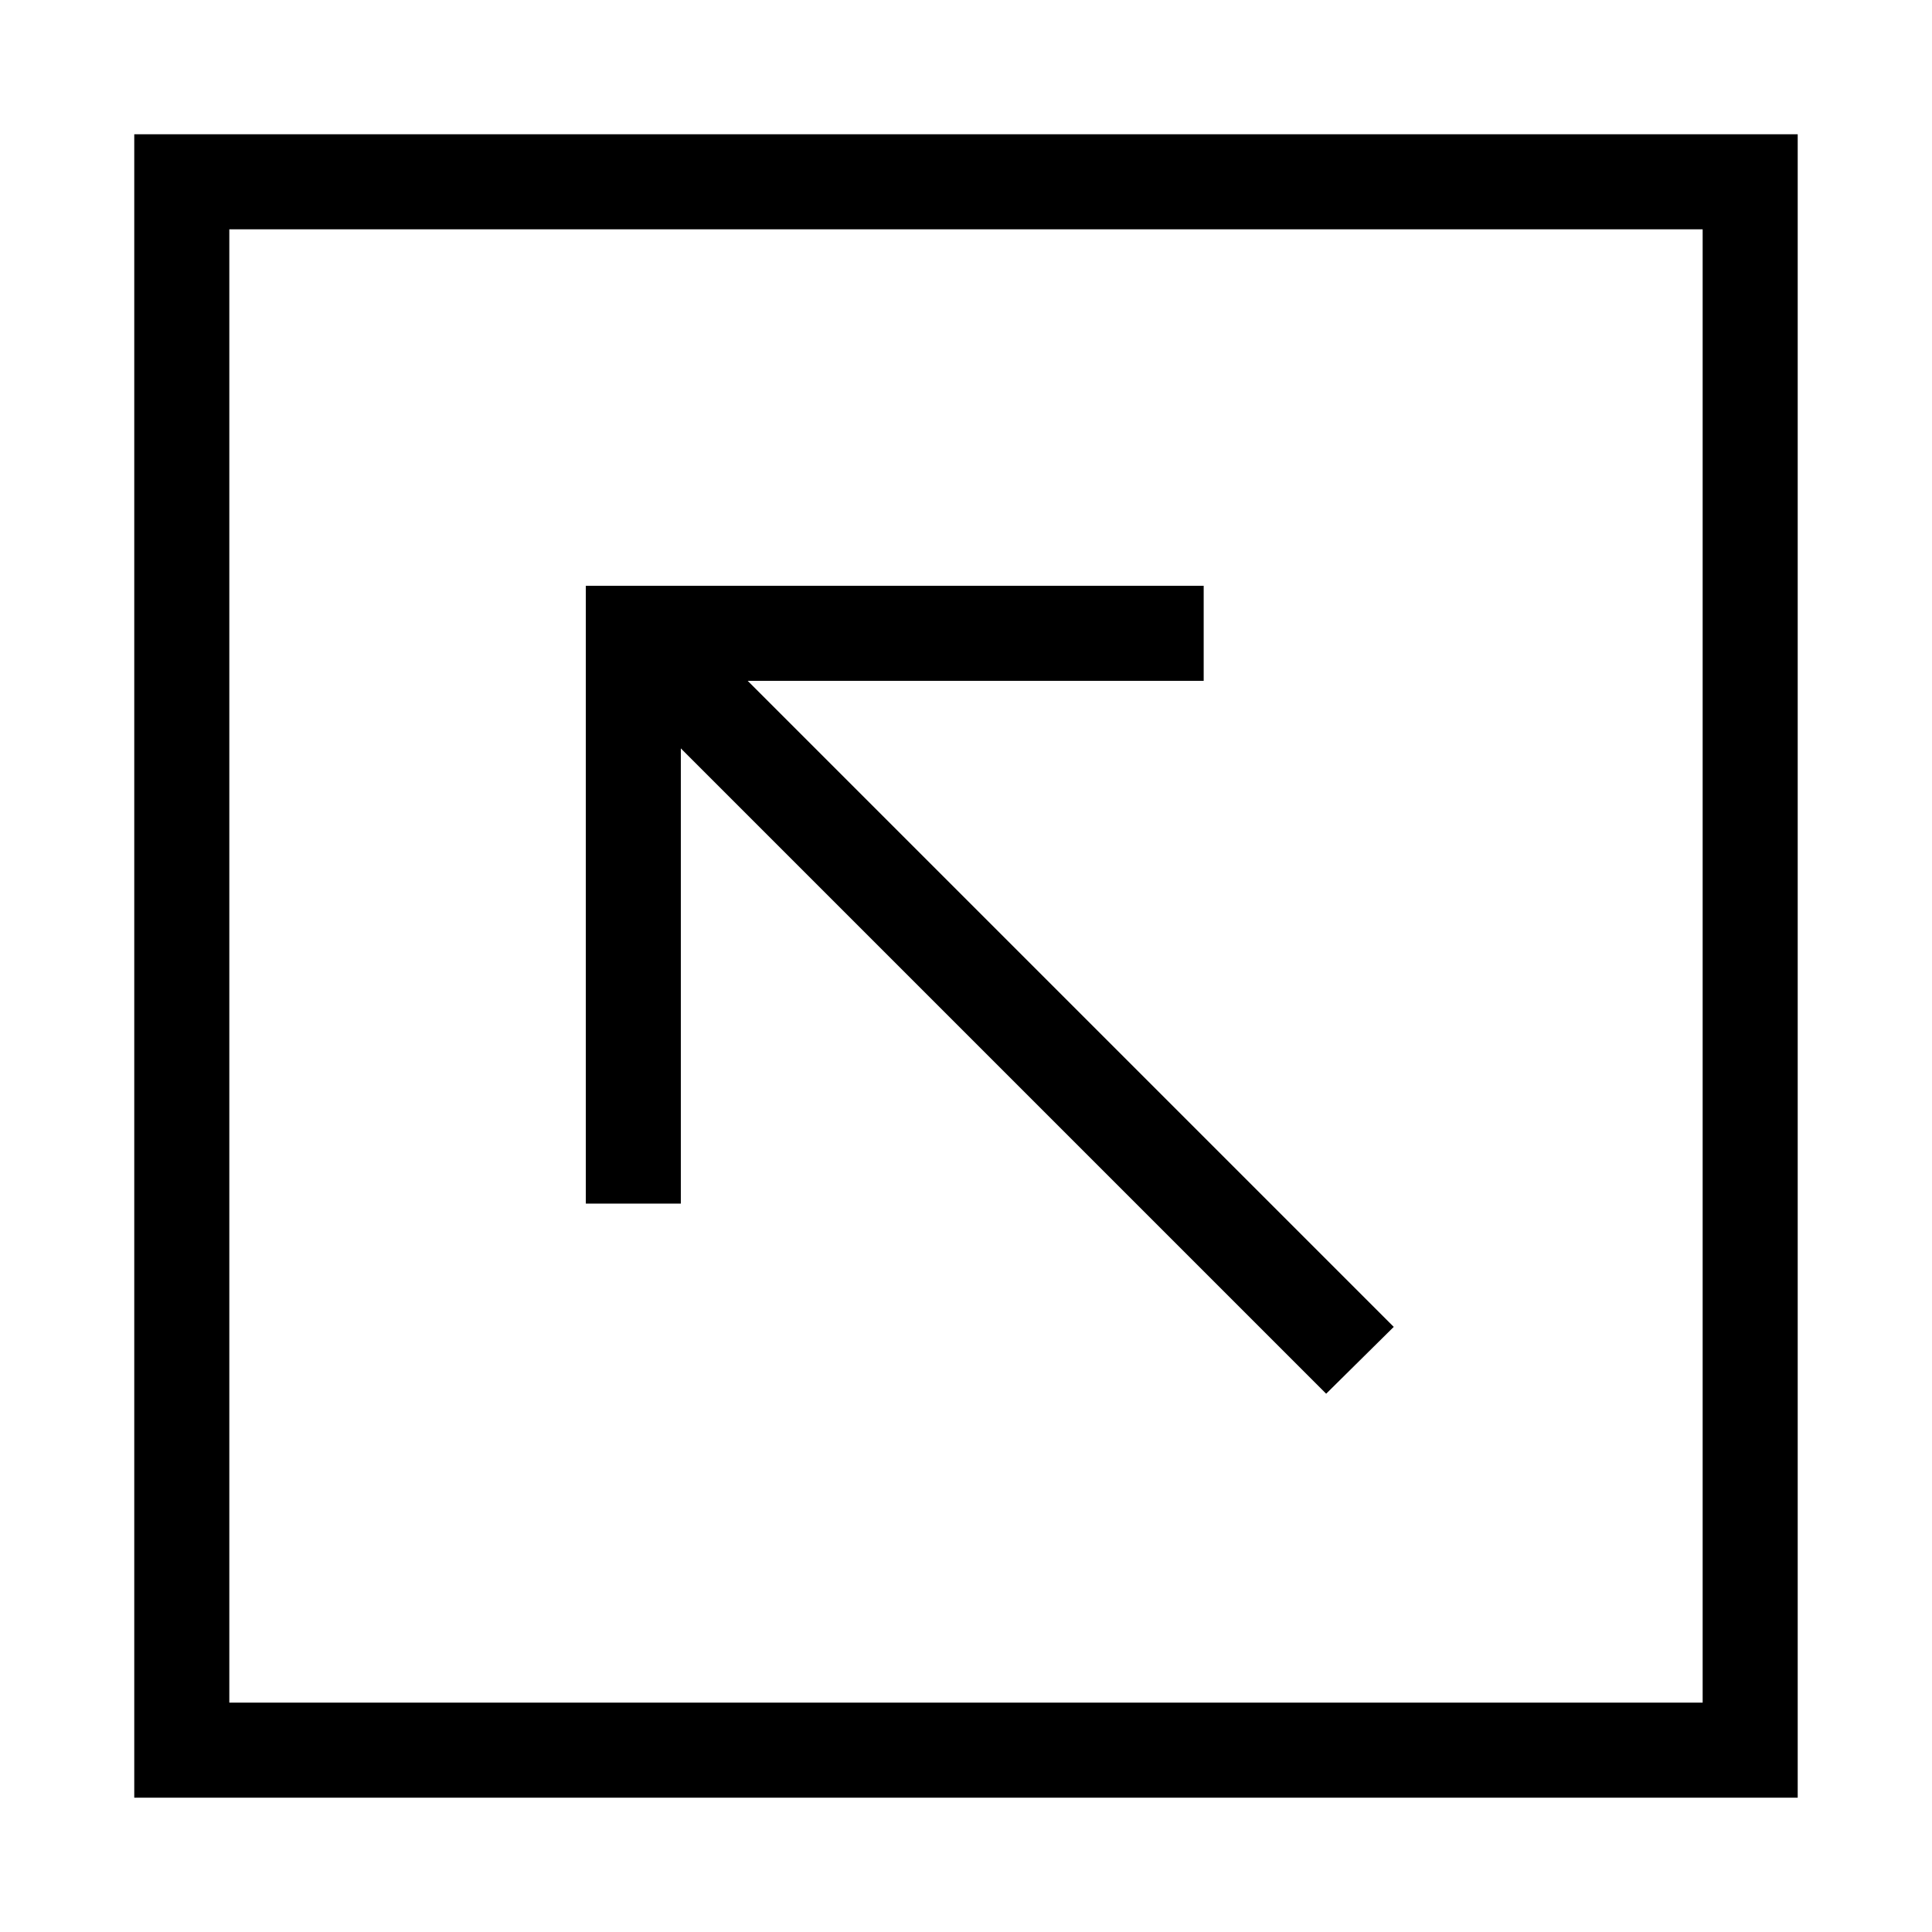 <?xml version="1.0" encoding="UTF-8"?>
<!-- The Best Svg Icon site in the world: iconSvg.co, Visit us! https://iconsvg.co -->
<svg fill="#000000" width="800px" height="800px" version="1.1" viewBox="144 144 512 512" xmlns="http://www.w3.org/2000/svg">
 <path d="m179.58 620.41h440.83v-440.83h-440.83zm25.191-25.191v-390.45h390.45v390.45zm94.465-132.25h25.191v-120.64l171.02 171.02 17.91-17.711-171.21-171.21h120.84v-25.191h-163.74v163.74z"/>
</svg>